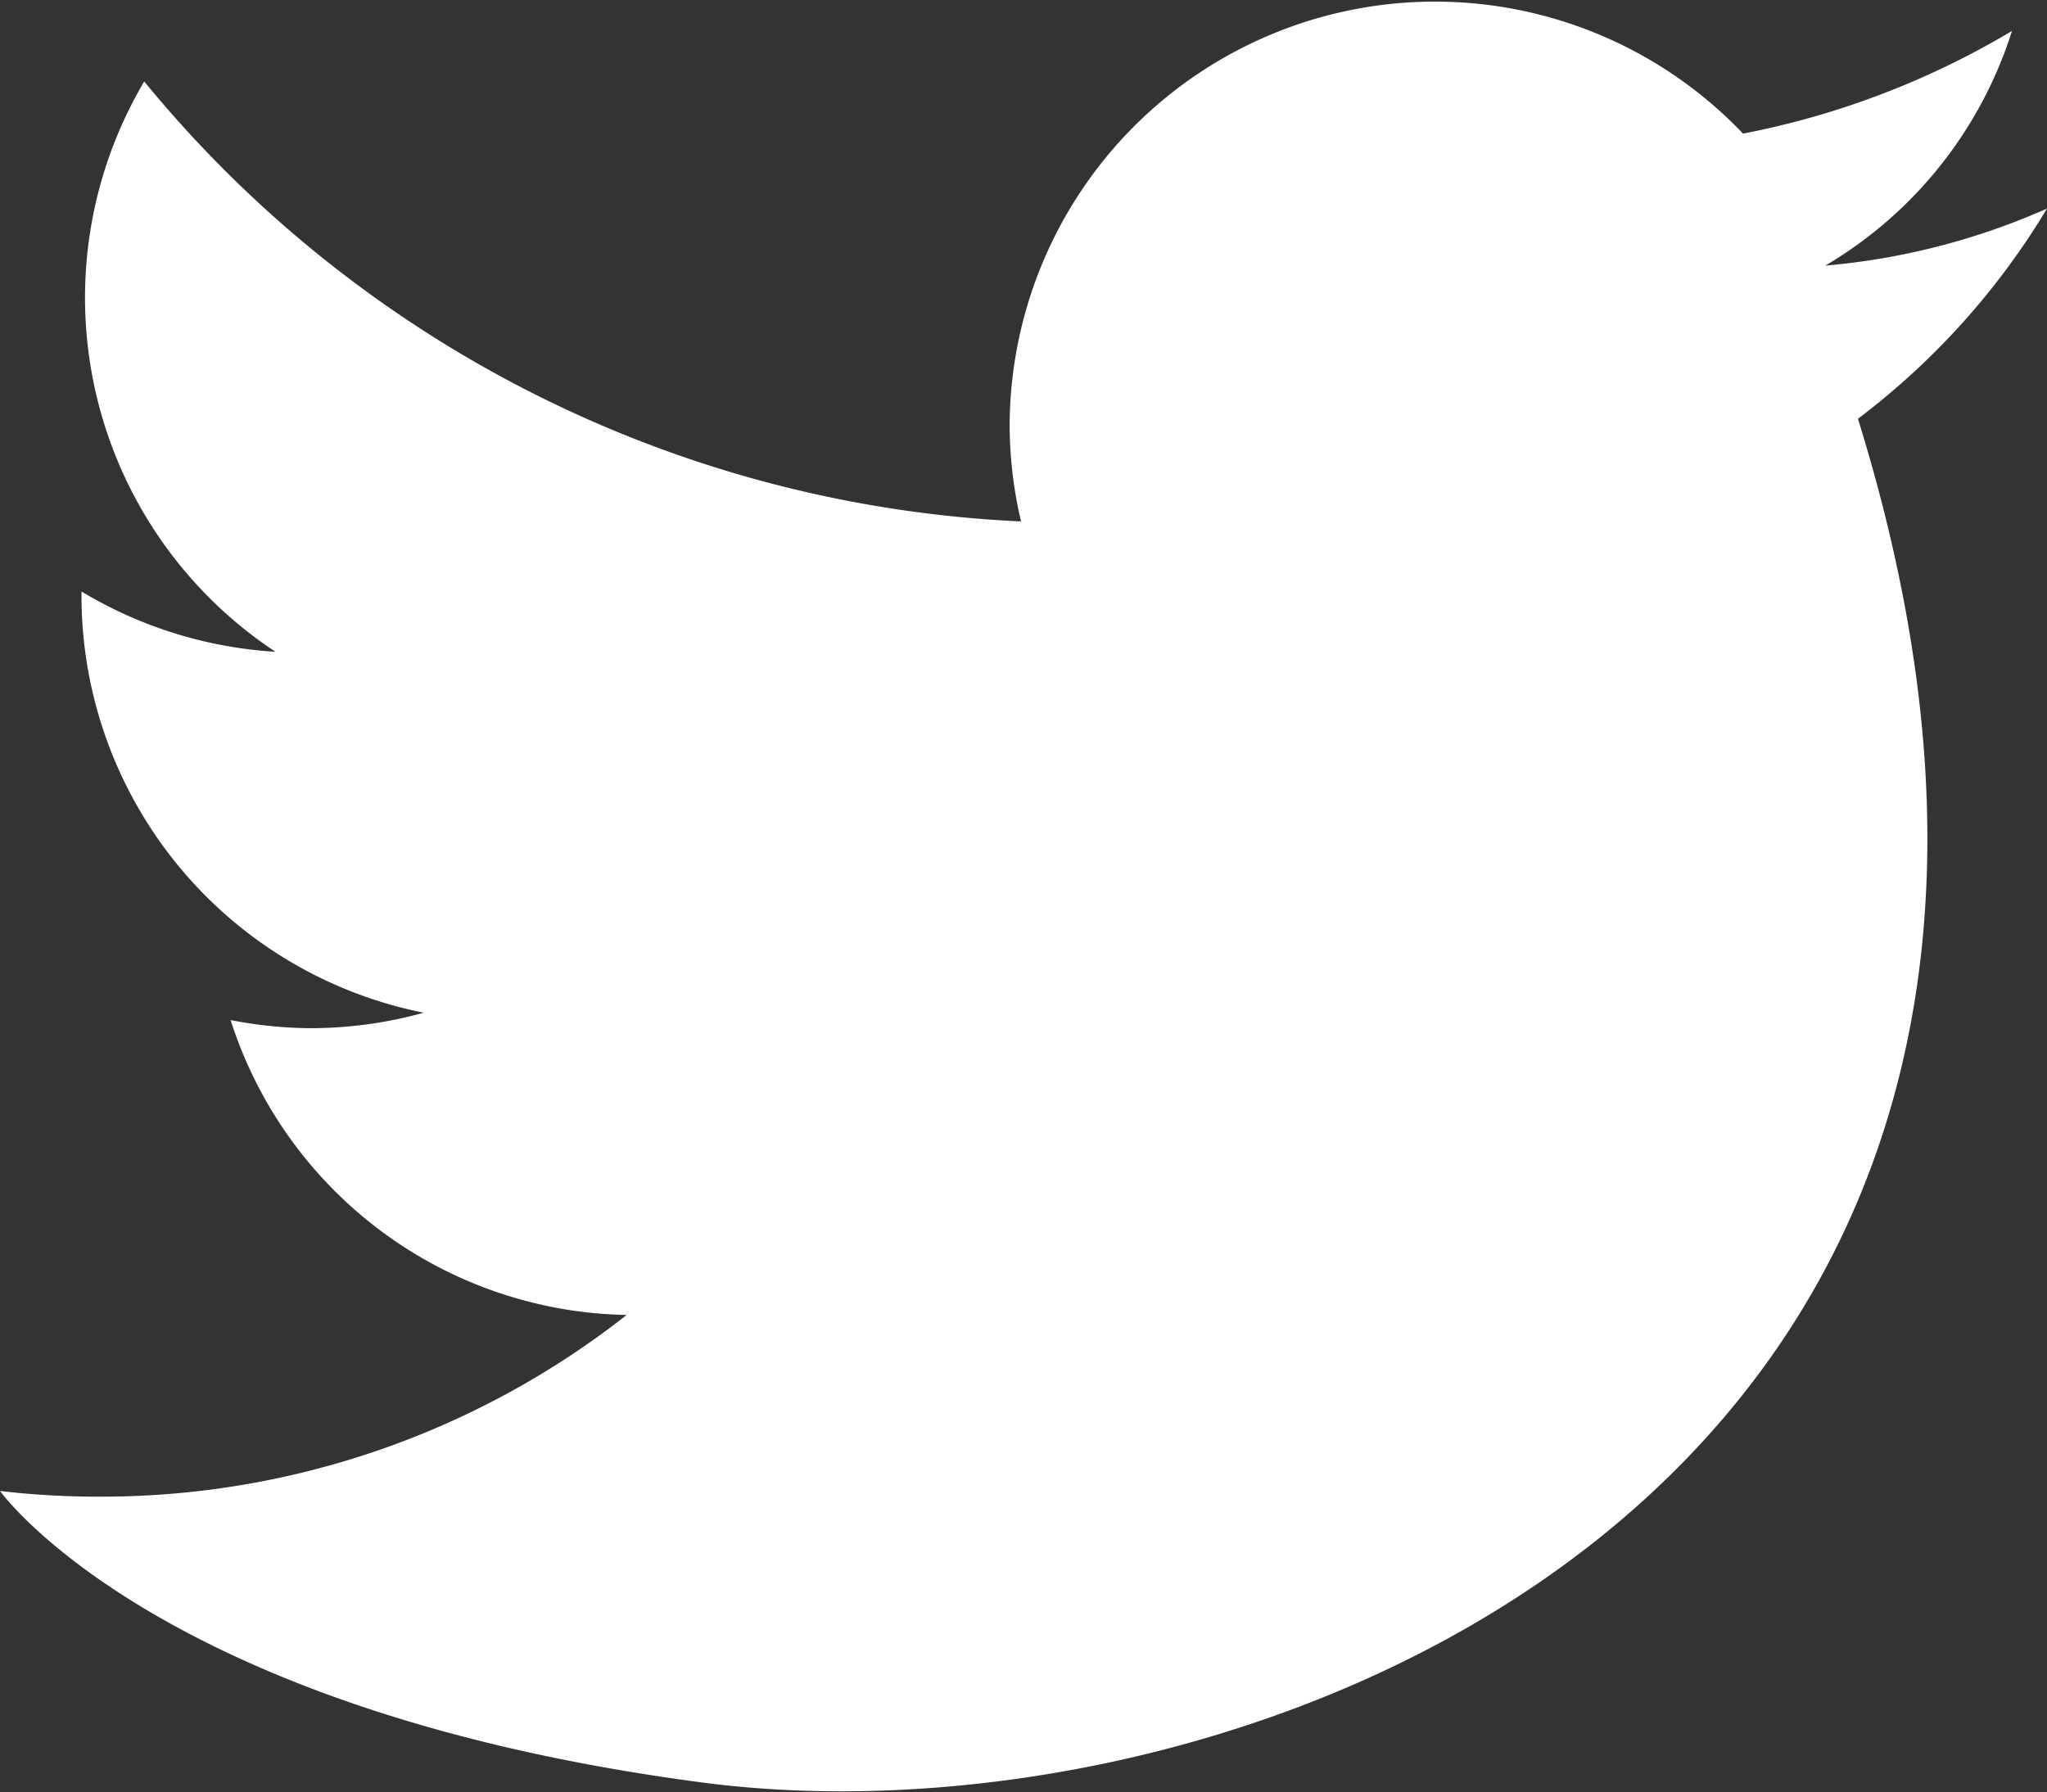 <svg xmlns="http://www.w3.org/2000/svg" viewBox="0 0 25.12 22">
    <rect x="0" y="0" width="25.12" height="22" fill="#333333" stroke="none"/>
    <path d="M25.12,2.56a8.52,8.52,0,0,1-2.72.7A5.14,5.14,0,0,0,24.69.38a10.22,10.22,0,0,1-3.3,1.26,5.22,5.22,0,0,0-9,3.57,5.17,5.17,0,0,0,.14,1.19A14.78,14.78,0,0,1,1.77,1a5.21,5.21,0,0,0,1.61,7A5.23,5.23,0,0,1,1,7.26v.06A5.22,5.22,0,0,0,5.2,12.43a5.21,5.21,0,0,1-1.37.19,5.17,5.17,0,0,1-1-.1,5.2,5.2,0,0,0,4.86,3.62,10.43,10.43,0,0,1-6.47,2.23A10.19,10.19,0,0,1,0,18.3S1.92,21,8.63,21.88,26.88,18.28,22.8,5.14A9.11,9.11,0,0,0,25.12,2.56Z" style="fill:#fff" />
</svg>